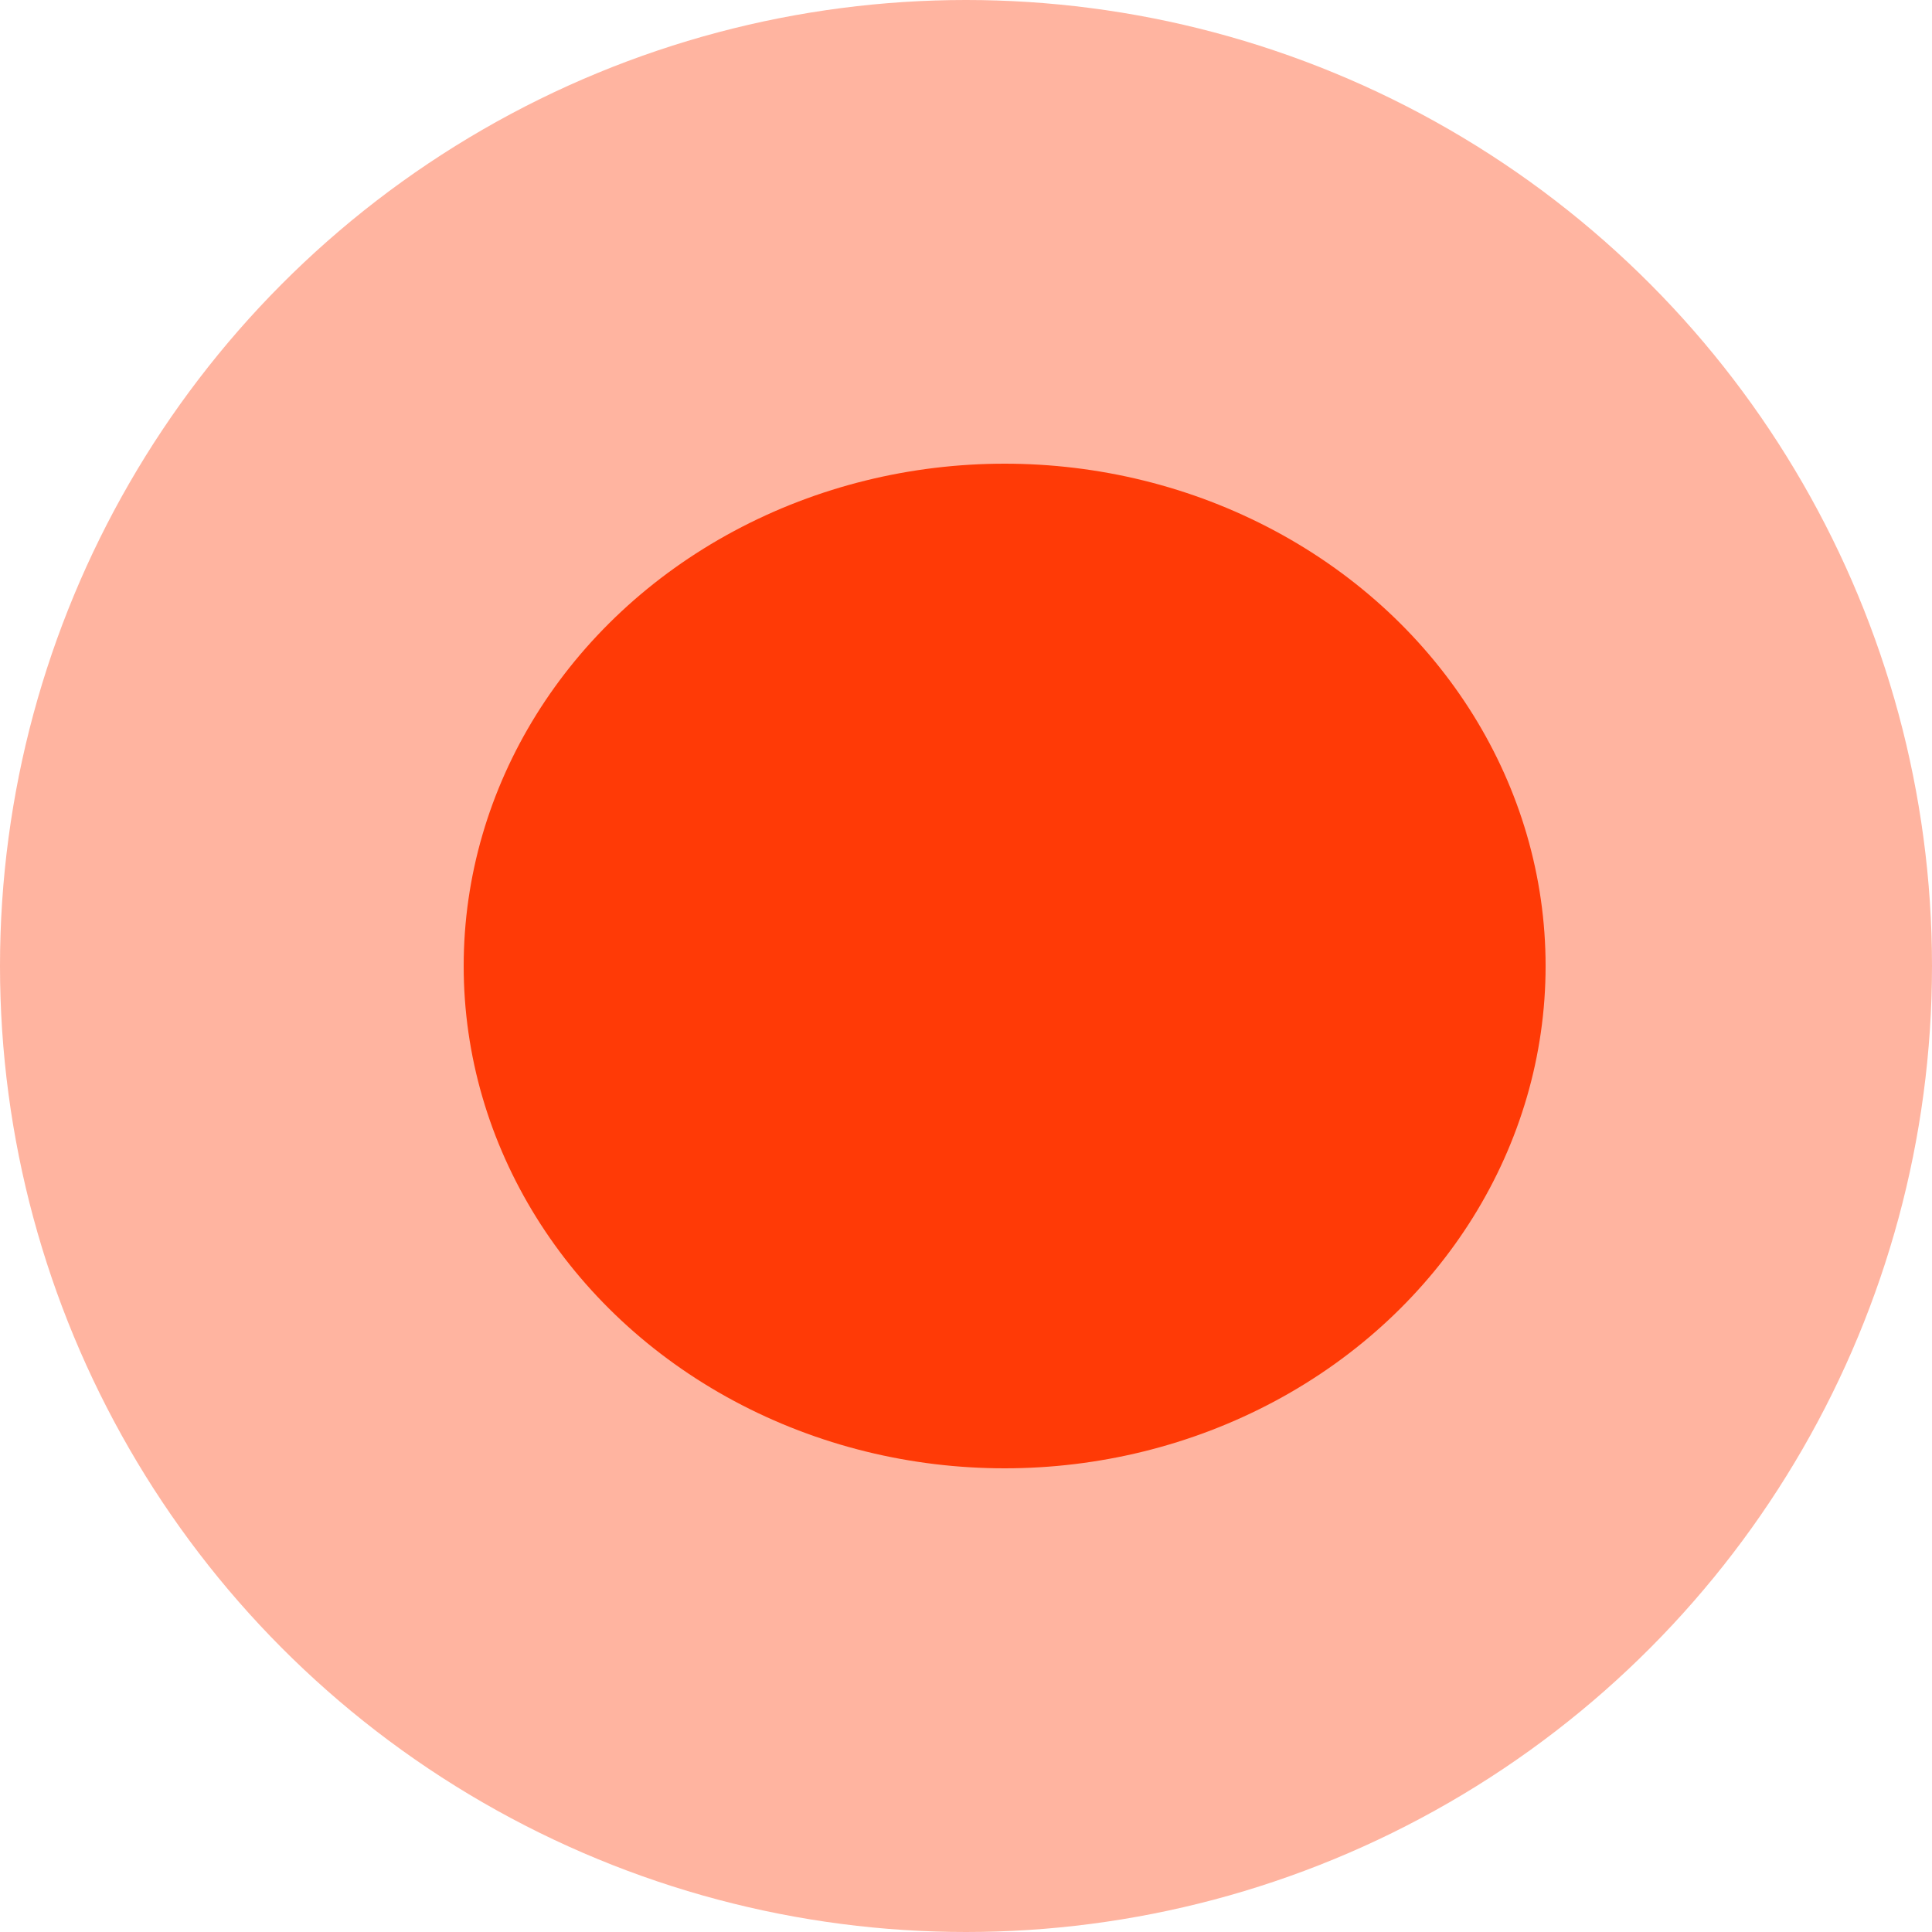 <svg xmlns="http://www.w3.org/2000/svg" xmlns:xlink="http://www.w3.org/1999/xlink" fill="none" width="25" height="25" viewBox="0 0 25 25"><g><g><ellipse cx="12.5" cy="12.5" rx="12.5" ry="12.5" fill="#FF3A06" fill-opacity="0.38"></ellipse></g><g><ellipse cx="13" cy="12.5" rx="7" ry="6.5" fill="#FF3A06" fill-opacity="1"></ellipse></g></g></svg>